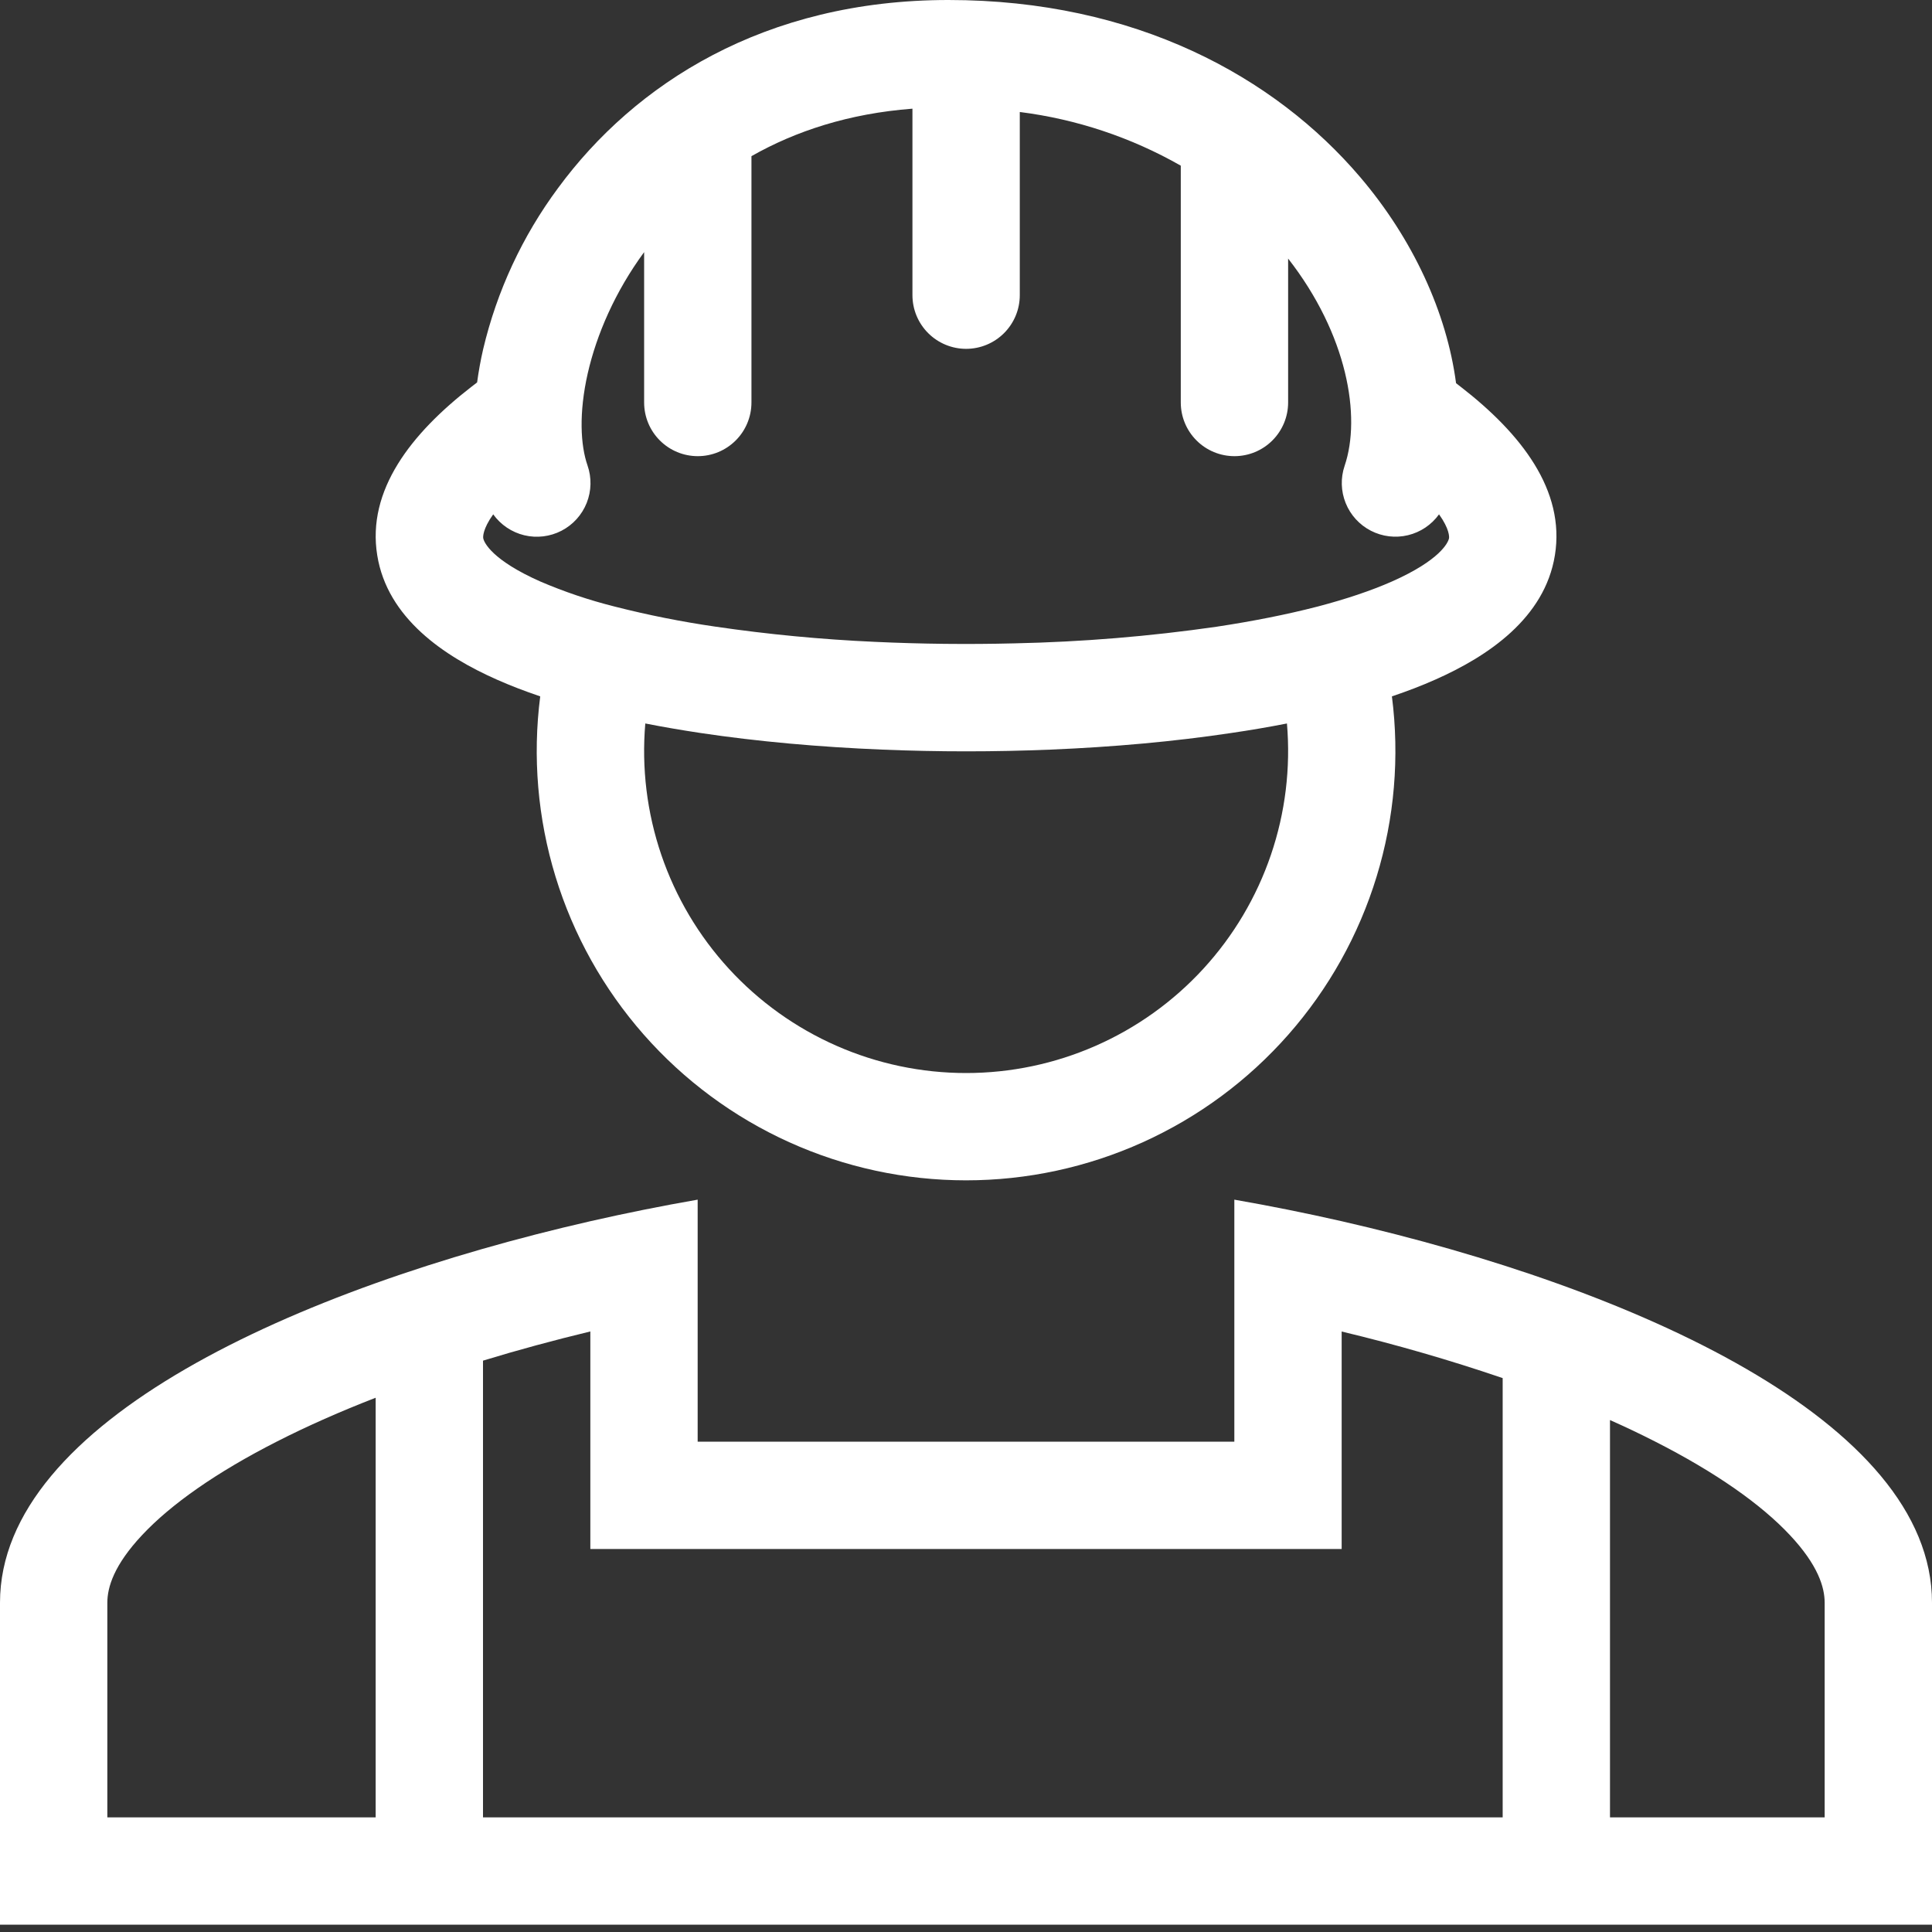 <svg width="80" height="80" viewBox="0 0 100 100" fill="none" xmlns="http://www.w3.org/2000/svg">
<rect x="0" y="0" width="100" height="100" fill="#333333" stroke="none"/>
<path fill-rule="evenodd" clip-rule="evenodd" d="M75.615 20.028L75.365 19.833C74.884 16.183 73.137 12.381 70.409 9.175C65.978 3.967 58.756 0 49.09 0C39.562 0 32.848 4.344 28.887 9.731C27.039 12.222 25.719 15.064 25.006 18.083C24.876 18.649 24.773 19.22 24.695 19.794L24.395 20.025C21.273 22.444 18.981 25.378 19.526 28.742C20.048 31.992 22.987 33.969 25.72 35.178C26.415 35.486 27.165 35.775 27.962 36.044C27.56 39.176 27.83 42.357 28.754 45.376C29.678 48.394 31.235 51.181 33.32 53.551C35.406 55.922 37.972 57.82 40.849 59.12C43.726 60.421 46.846 61.094 50.003 61.094C53.16 61.094 56.281 60.421 59.158 59.12C62.034 57.82 64.601 55.922 66.686 53.551C68.772 51.181 70.329 48.394 71.252 45.376C72.177 42.357 72.447 39.176 72.045 36.044C72.842 35.775 73.592 35.489 74.287 35.178C77.02 33.969 79.956 31.992 80.481 28.742C81.026 25.378 78.734 22.444 75.612 20.025L75.615 20.028ZM30.409 24.089C30.048 23.05 29.953 21.381 30.423 19.317C30.884 17.303 31.84 15.094 33.34 13.05V20.833C33.34 21.57 33.632 22.277 34.153 22.797C34.674 23.319 35.38 23.611 36.117 23.611C36.854 23.611 37.56 23.319 38.081 22.797C38.602 22.277 38.895 21.57 38.895 20.833V8.083C41.181 6.783 43.945 5.875 47.228 5.625V15.278C47.228 16.015 47.521 16.721 48.042 17.242C48.563 17.763 49.269 18.056 50.006 18.056C50.743 18.056 51.449 17.763 51.97 17.242C52.491 16.721 52.784 16.015 52.784 15.278V5.797C55.717 6.167 58.549 7.111 61.117 8.575V20.833C61.117 21.57 61.41 22.277 61.931 22.797C62.452 23.319 63.158 23.611 63.895 23.611C64.632 23.611 65.338 23.319 65.859 22.797C66.38 22.277 66.673 21.57 66.673 20.833V13.383C69.742 17.317 70.462 21.561 69.598 24.108C69.384 24.739 69.403 25.425 69.653 26.042C69.902 26.66 70.365 27.167 70.957 27.471C71.549 27.776 72.231 27.858 72.878 27.702C73.526 27.546 74.095 27.163 74.484 26.622C75.031 27.386 75.012 27.792 75.001 27.856C74.965 28.078 74.54 28.994 72.042 30.1C70.959 30.578 69.67 31.008 68.223 31.389L68.156 31.406C66.587 31.811 64.84 32.156 62.97 32.439C59.503 32.939 56.008 33.226 52.506 33.3C50.099 33.36 47.69 33.334 45.284 33.222C42.517 33.098 39.758 32.835 37.017 32.433C35.28 32.181 33.557 31.838 31.856 31.406L31.79 31.389C30.484 31.061 29.207 30.63 27.97 30.1C25.473 28.994 25.048 28.078 25.012 27.856C25.001 27.792 24.981 27.386 25.528 26.622C25.918 27.165 26.489 27.55 27.139 27.706C27.789 27.861 28.473 27.777 29.066 27.47C29.659 27.162 30.121 26.651 30.368 26.03C30.614 25.409 30.629 24.72 30.409 24.089ZM33.401 37.447C34.323 37.628 35.278 37.792 36.256 37.939C39.223 38.383 42.417 38.667 45.667 38.8C48.564 38.919 51.465 38.919 54.362 38.8C57.595 38.667 60.778 38.383 63.731 37.939C64.695 37.798 65.656 37.635 66.612 37.447C66.809 39.748 66.527 42.064 65.782 44.249C65.037 46.435 63.846 48.442 62.285 50.143C60.724 51.844 58.826 53.202 56.712 54.131C54.599 55.06 52.315 55.54 50.006 55.54C47.697 55.54 45.413 55.06 43.3 54.131C41.186 53.202 39.288 51.844 37.727 50.143C36.166 48.442 34.975 46.435 34.23 44.249C33.486 42.064 33.203 39.748 33.401 37.447Z" fill="white"/>
<path fill-rule="evenodd" clip-rule="evenodd" d="M63.889 62.094C65.717 62.413 67.578 62.785 69.444 63.21C84.564 66.663 100 73.566 100 82.955V99.621H0V82.955C0 73.566 15.436 66.663 30.556 63.21C32.398 62.791 34.25 62.418 36.111 62.094V74.621H63.889V62.094ZM25 70.427C26.817 69.871 28.681 69.369 30.556 68.916V80.177H69.444V68.919C72.258 69.592 75.039 70.397 77.778 71.33V94.066H83.333V73.502C84.139 73.86 84.917 74.23 85.661 74.61C88.819 76.216 91.161 77.871 92.644 79.455C94.103 81.01 94.444 82.158 94.444 82.955V94.066H5.556V82.955C5.556 82.158 5.897 81.01 7.356 79.455C8.839 77.871 11.181 76.216 14.339 74.61C15.919 73.805 17.633 73.049 19.444 72.347V94.066H25V70.427Z" fill="white"/>
</svg>
